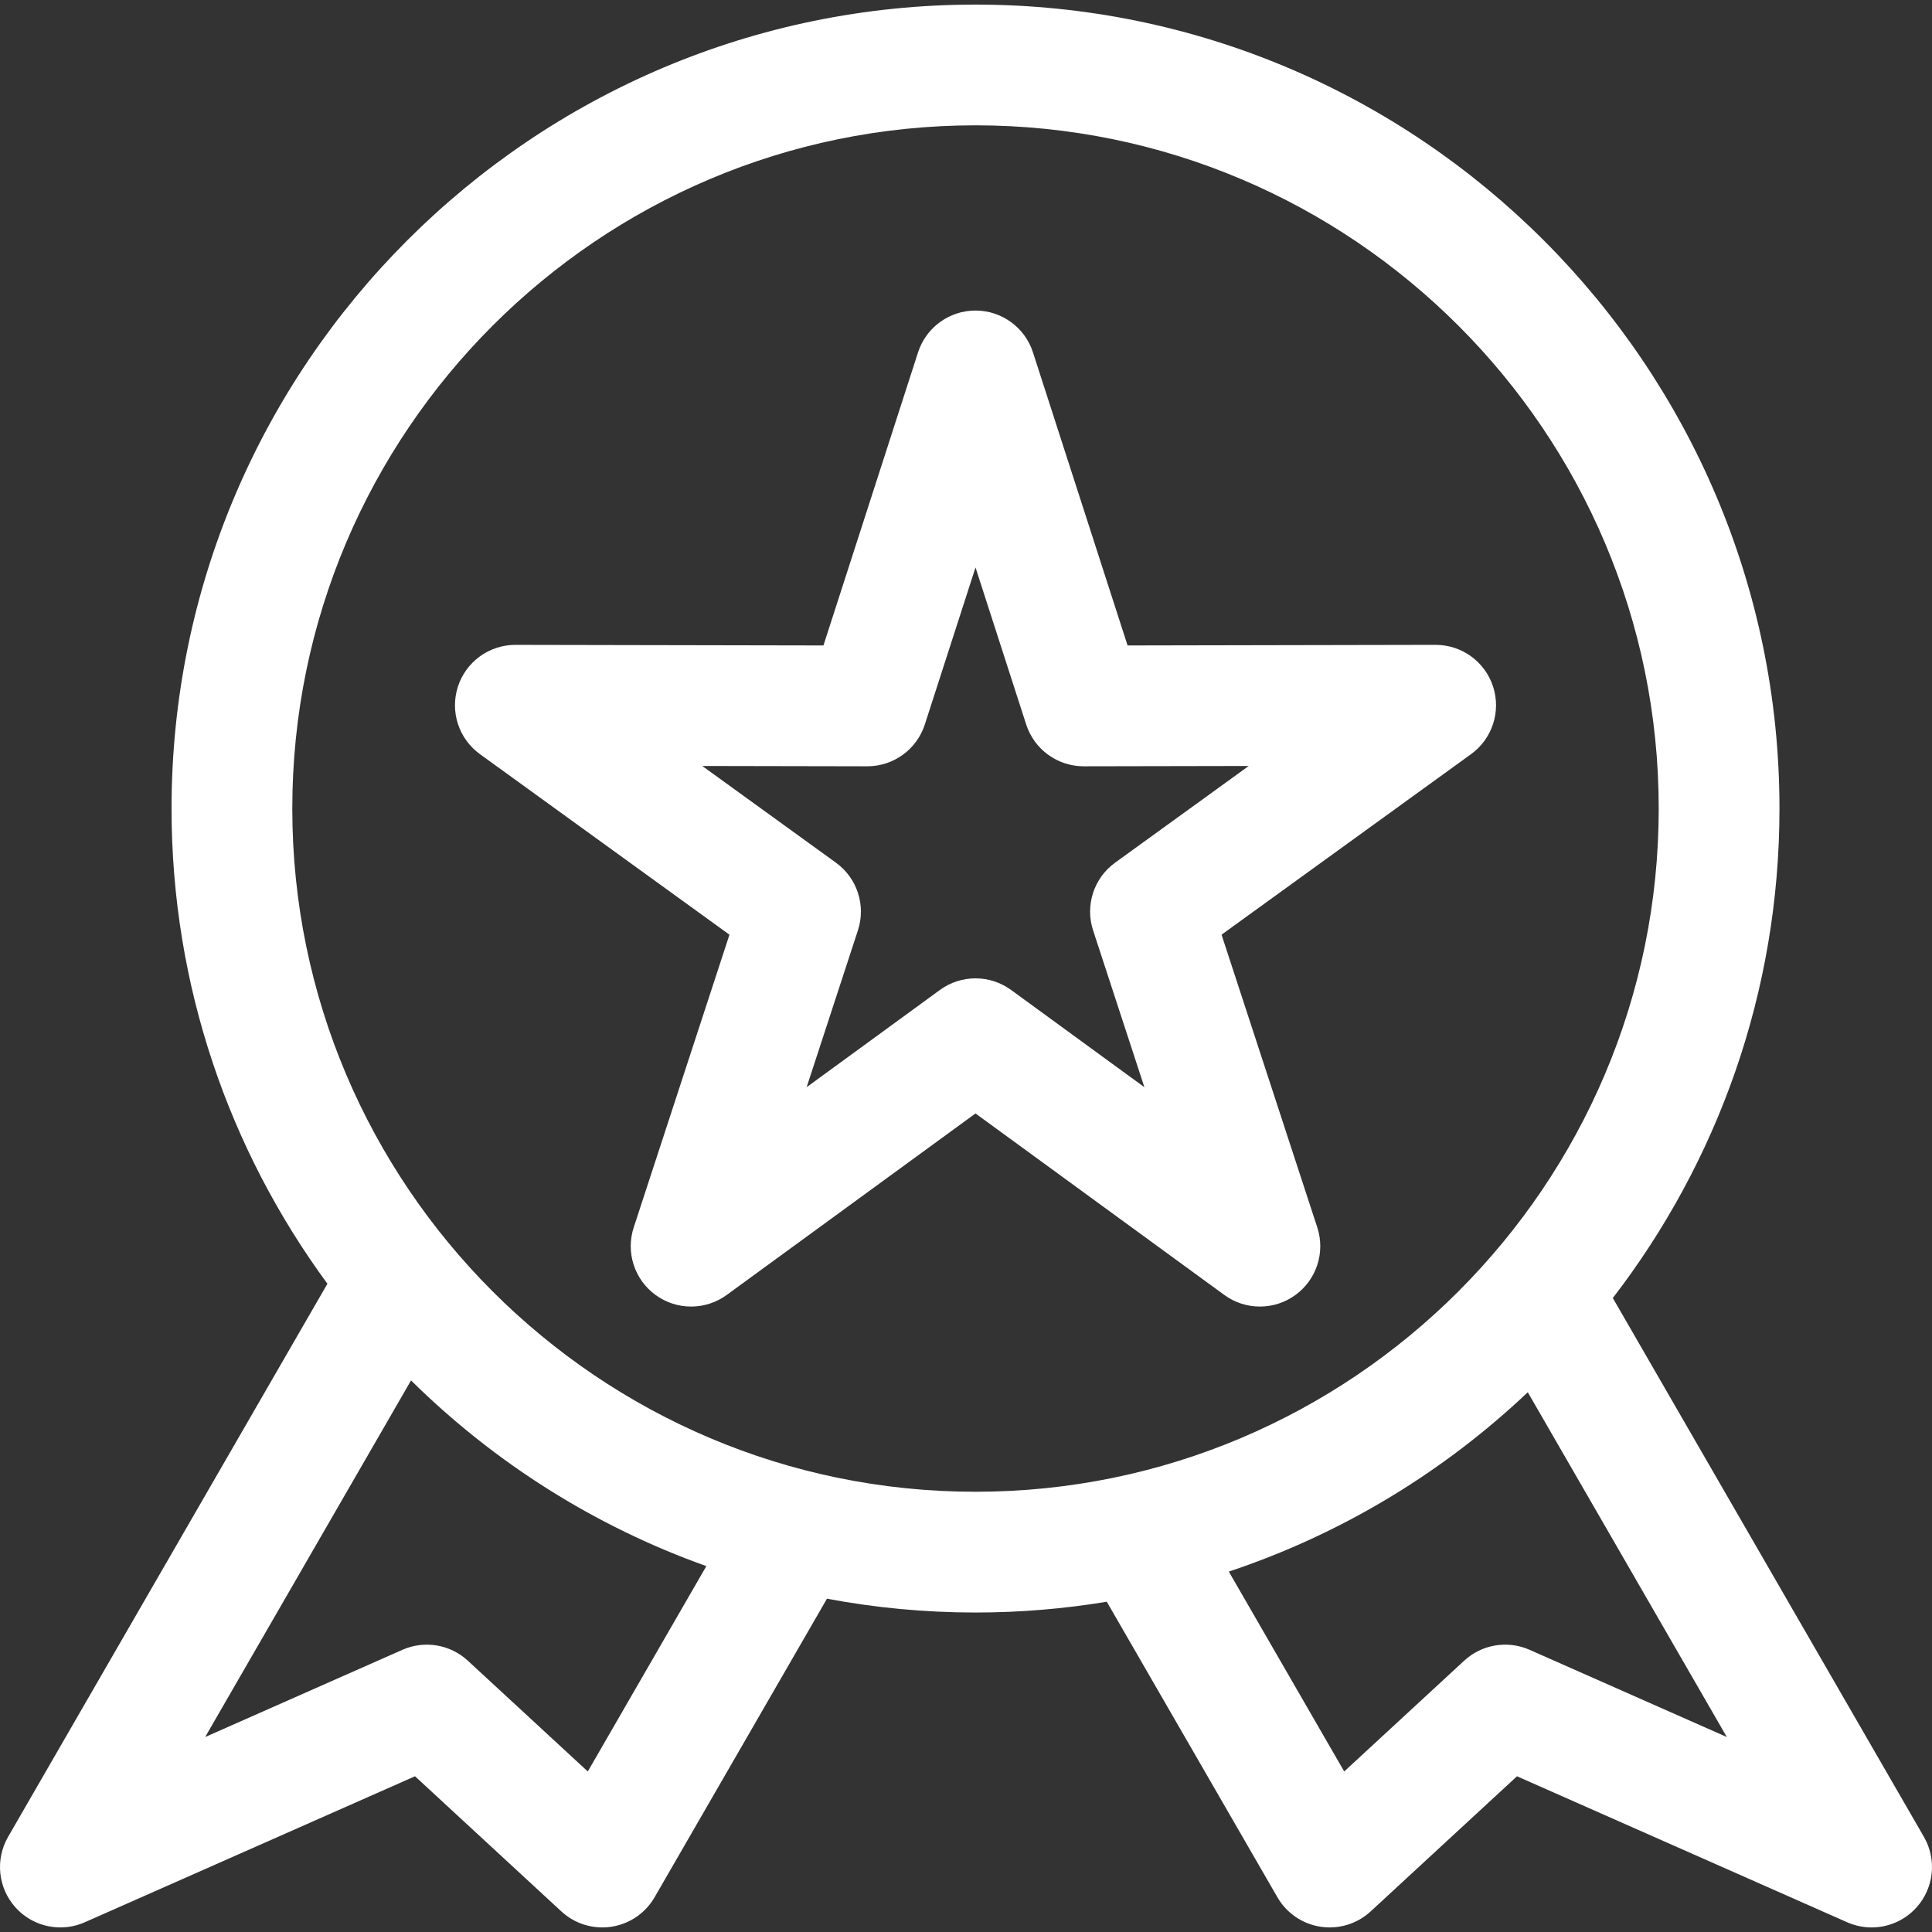 <?xml version="1.0" encoding="UTF-8"?>
<svg xmlns="http://www.w3.org/2000/svg" width="130" height="130" viewBox="0 0 130 130" fill="none">
  <rect x="0" y="0" width="130" height="130" fill="#333333" stroke="none"/>
  <g clip-path="url(#clip0_1033_83)">
    <path d="M129.456 123.598L108.523 87.342C115.55 78.213 119.737 66.79 119.737 54.405C119.737 24.576 95.469 0.309 65.64 0.309C35.811 0.309 11.543 24.576 11.543 54.405C11.543 66.358 15.442 77.416 22.032 86.38L0.544 123.598C-0.335 125.121 -0.135 127.036 1.04 128.344C1.828 129.222 2.935 129.692 4.064 129.692C4.617 129.692 5.176 129.579 5.705 129.345L27.925 119.521L37.773 128.615C38.68 129.452 39.918 129.833 41.139 129.646C42.36 129.461 43.43 128.73 44.047 127.661L55.645 107.573C58.886 108.181 62.225 108.503 65.64 108.503C68.648 108.503 71.598 108.252 74.473 107.777L85.953 127.661C86.571 128.731 87.641 129.461 88.861 129.646C90.081 129.832 91.32 129.452 92.227 128.615L102.075 119.522L124.295 129.346C124.824 129.579 125.383 129.693 125.936 129.693C127.065 129.692 128.172 129.222 128.96 128.344C130.135 127.036 130.335 125.121 129.456 123.598ZM39.551 119.198L31.477 111.743C30.287 110.644 28.559 110.358 27.078 111.012L13.805 116.881L27.658 92.886C33.236 98.393 40 102.698 47.529 105.38L39.551 119.198ZM19.668 54.405C19.668 29.056 40.291 8.433 65.64 8.433C90.989 8.433 111.612 29.056 111.612 54.405C111.612 79.754 90.989 100.377 65.64 100.377C40.291 100.377 19.668 79.754 19.668 54.405ZM102.922 111.012C101.441 110.357 99.713 110.644 98.523 111.743L90.449 119.198L82.684 105.749C90.272 103.223 97.118 99.061 102.801 93.681L116.195 116.881L102.922 111.012ZM82.195 62.893L98.984 50.745C100.412 49.712 101.011 47.875 100.466 46.199C99.922 44.525 98.362 43.391 96.602 43.391C96.6 43.391 96.597 43.391 96.595 43.391L75.872 43.431L69.506 23.71C68.964 22.033 67.402 20.896 65.639 20.896C63.877 20.896 62.315 22.033 61.773 23.71L55.408 43.431L34.685 43.392C34.682 43.392 34.679 43.392 34.677 43.392C32.917 43.392 31.357 44.525 30.813 46.199C30.268 47.876 30.867 49.712 32.295 50.745L49.084 62.894L42.642 82.59C42.094 84.266 42.69 86.103 44.116 87.14C45.542 88.176 47.474 88.174 48.898 87.135L65.64 74.922L82.382 87.135C83.095 87.655 83.935 87.915 84.776 87.915C85.614 87.915 86.452 87.657 87.164 87.139C88.59 86.103 89.185 84.266 88.637 82.59L82.195 62.893ZM68.034 66.612C67.32 66.091 66.48 65.831 65.639 65.831C64.799 65.831 63.959 66.091 63.245 66.612L54.277 73.154L57.728 62.602C58.277 60.924 57.679 59.084 56.248 58.048L47.254 51.541L58.356 51.562H58.364C60.126 51.562 61.688 50.425 62.23 48.747L65.64 38.183L69.05 48.747C69.592 50.425 71.154 51.562 72.916 51.562H72.924L84.025 51.541L75.032 58.048C73.601 59.083 73.003 60.924 73.552 62.602L77.003 73.154L68.034 66.612Z" fill="white"></path>
  </g>
  <defs>
    <clipPath id="clip0_1033_83">
      <rect width="130" height="130" fill="white"></rect>
    </clipPath>
  </defs>
</svg>
